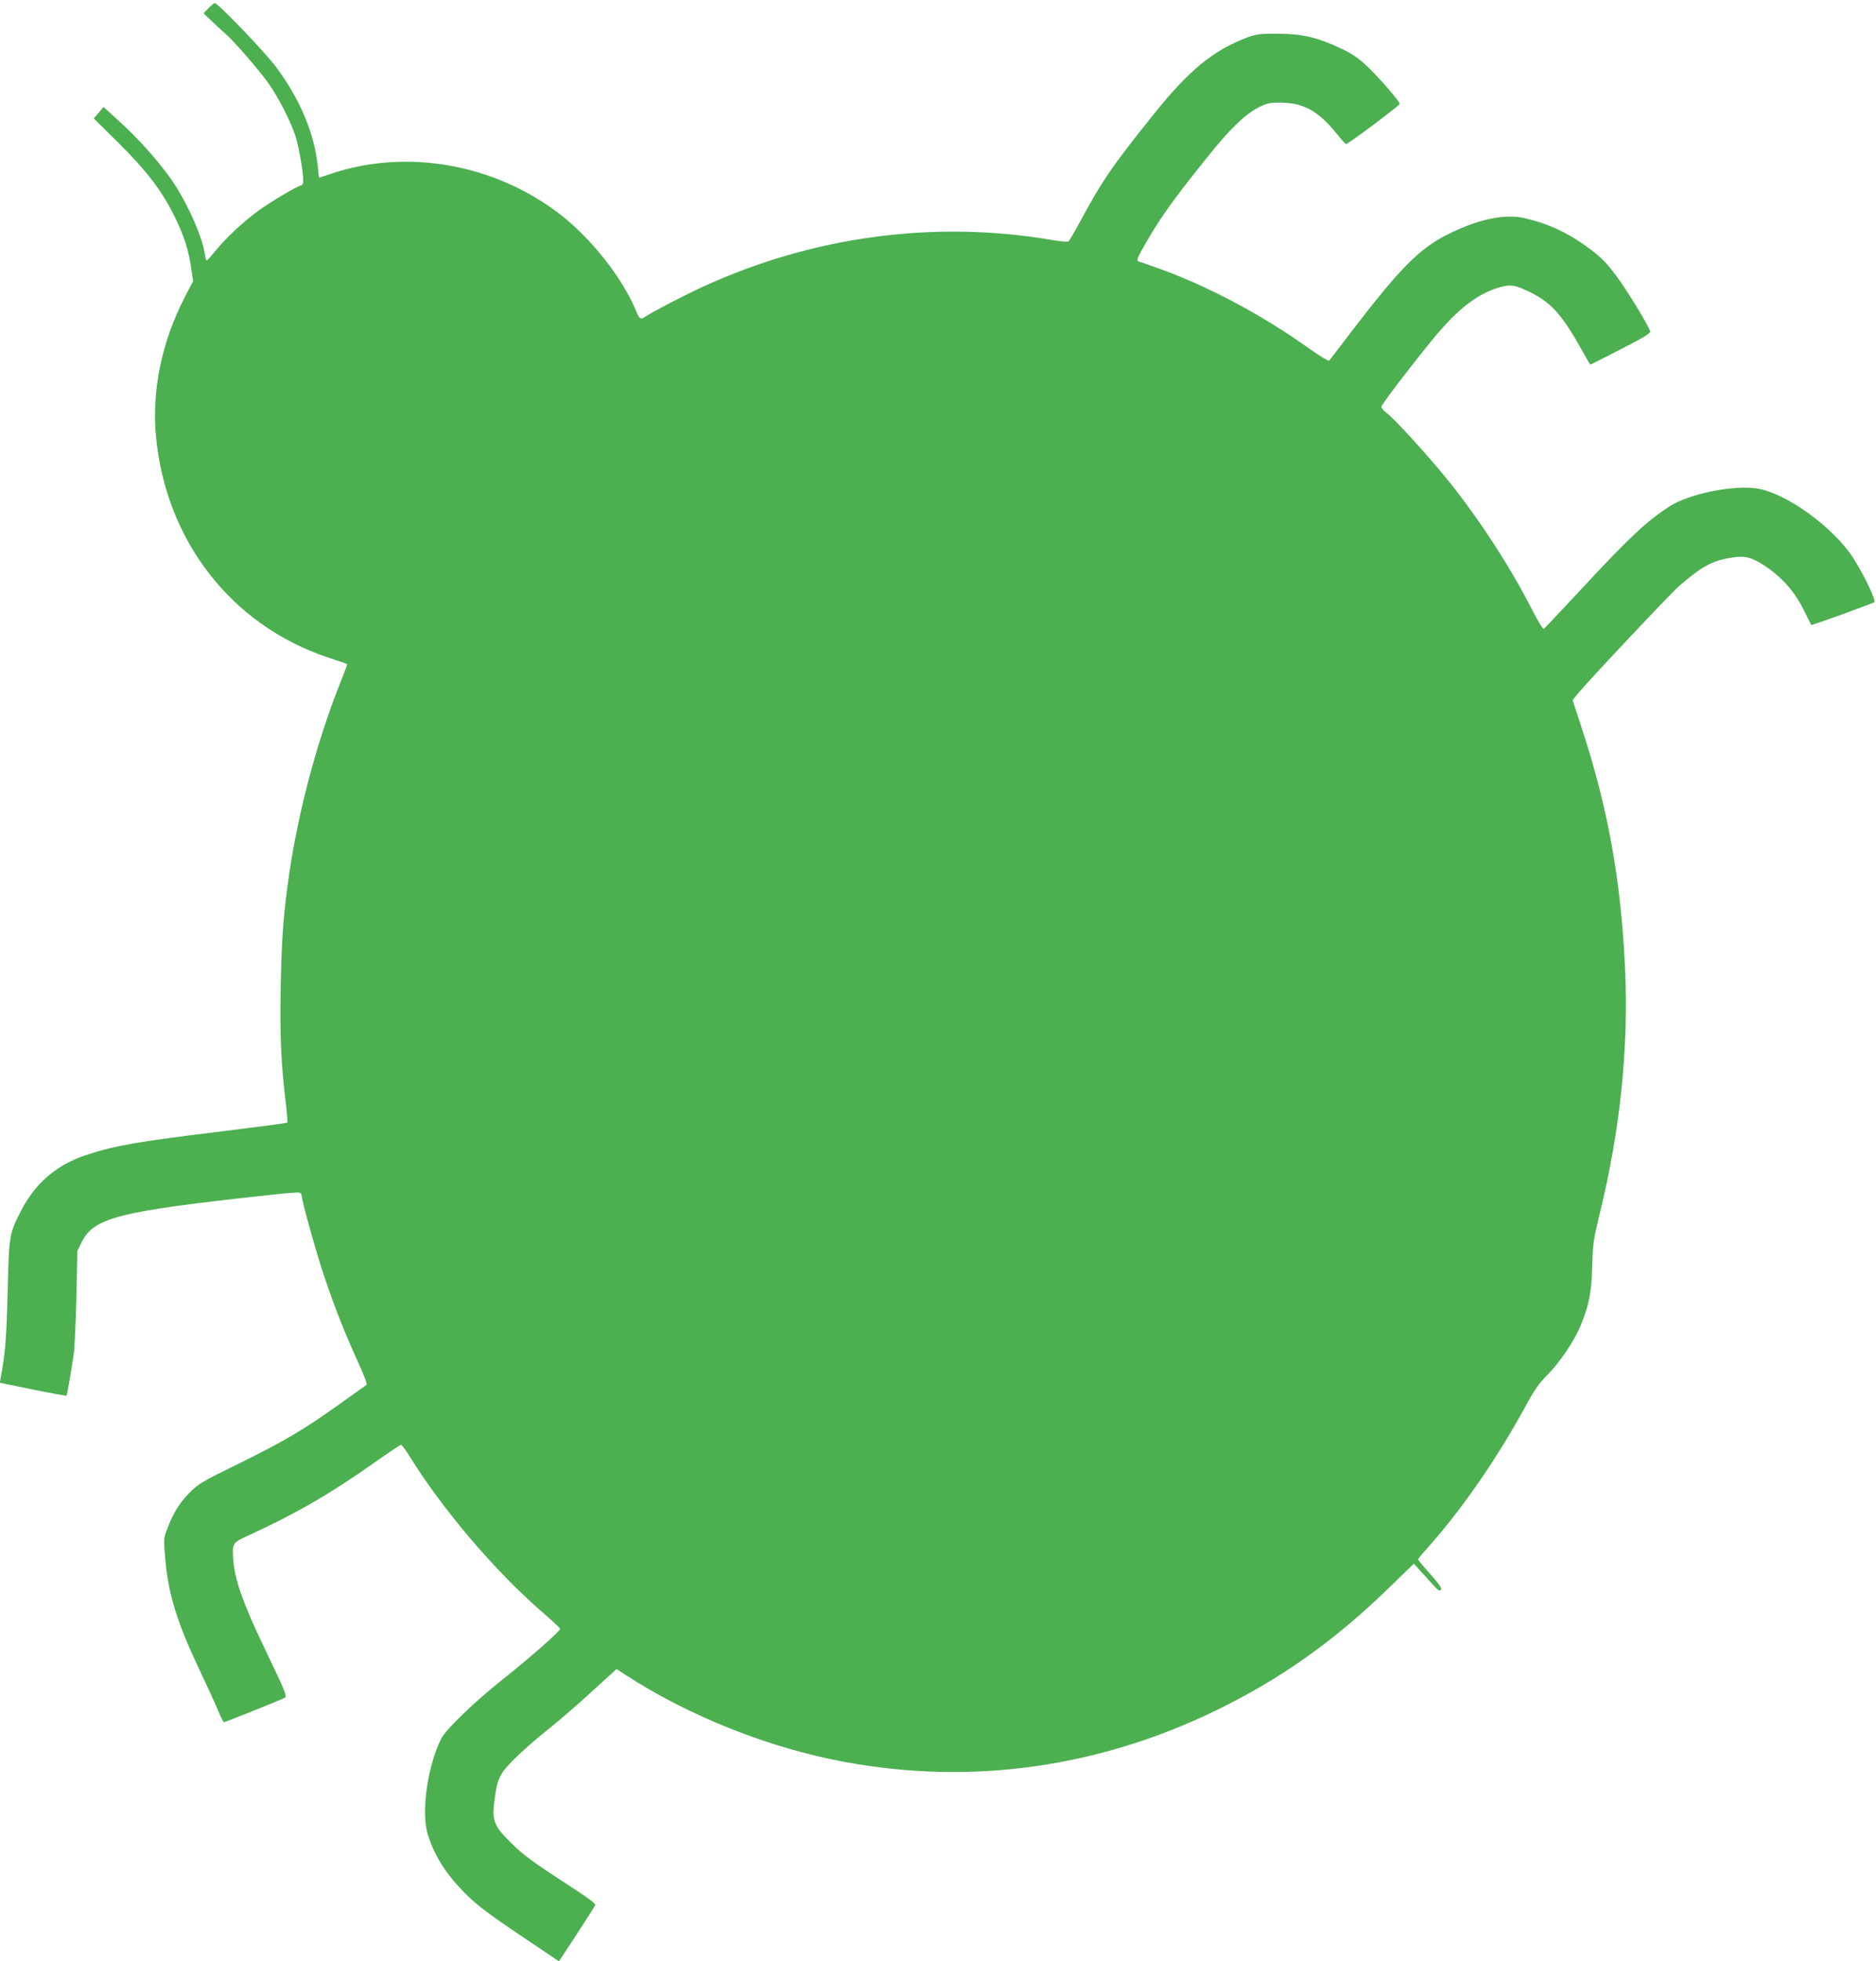 <?xml version="1.0" standalone="no"?>
<!DOCTYPE svg PUBLIC "-//W3C//DTD SVG 20010904//EN"
 "http://www.w3.org/TR/2001/REC-SVG-20010904/DTD/svg10.dtd">
<svg version="1.0" xmlns="http://www.w3.org/2000/svg"
 width="1225pt" height="1280pt" viewBox="0 0 1225 1280"
 preserveAspectRatio="xMidYMid meet">
<g transform="translate(0,1280) scale(0.1,-0.1)"
fill="#4caf50" stroke="none">
<path d="M1361 12746 l-32 -33 58 -55 c32 -31 72 -67 88 -81 49 -41 213 -230
276 -318 66 -92 147 -251 179 -349 21 -67 50 -230 50 -287 0 -19 -5 -33 -12
-33 -21 0 -204 -109 -286 -169 -100 -74 -206 -174 -274 -257 -28 -35 -55 -64
-58 -64 -4 0 -10 19 -13 43 -17 123 -132 371 -237 512 -93 124 -205 248 -320
352 l-104 95 -32 -38 -32 -37 158 -156 c187 -185 288 -317 371 -486 62 -127
92 -222 109 -345 l11 -75 -55 -105 c-149 -290 -215 -605 -188 -903 63 -685
492 -1238 1126 -1449 66 -22 122 -41 123 -42 2 -1 -17 -52 -41 -112 -154 -384
-276 -840 -337 -1254 -38 -262 -50 -418 -56 -737 -6 -327 2 -502 33 -762 8
-68 13 -126 10 -128 -3 -3 -184 -27 -403 -54 -581 -71 -714 -94 -903 -155
-197 -63 -341 -186 -434 -369 -76 -150 -77 -154 -86 -525 -8 -305 -15 -402
-46 -565 l-5 -30 216 -44 c118 -24 217 -42 219 -40 4 4 27 134 47 269 6 41 14
210 18 375 l6 300 28 57 c79 161 239 202 1221 308 104 12 195 19 202 16 8 -3
14 -12 14 -20 0 -32 95 -372 147 -526 67 -201 134 -369 220 -558 39 -84 62
-147 57 -150 -6 -4 -89 -63 -185 -132 -230 -164 -354 -237 -657 -386 -232
-114 -258 -129 -315 -187 -64 -64 -109 -137 -147 -241 -22 -56 -22 -64 -11
-190 20 -233 79 -421 229 -736 43 -91 94 -202 113 -247 19 -46 37 -83 41 -83
10 0 379 148 397 159 17 11 10 27 -150 362 -123 258 -178 417 -186 539 -7 108
-5 111 94 156 312 143 536 272 825 476 92 65 171 118 176 118 6 0 32 -35 58
-77 211 -340 543 -732 849 -1001 72 -62 131 -117 133 -122 4 -12 -180 -175
-373 -329 -190 -151 -372 -327 -403 -387 -91 -180 -134 -485 -88 -629 46 -145
123 -263 252 -391 72 -71 148 -128 348 -263 l256 -172 116 177 c64 98 118 183
121 190 3 8 -40 42 -114 90 -296 192 -351 232 -434 314 -114 113 -127 146
-111 274 19 149 33 179 133 278 48 48 145 133 216 189 70 56 200 168 288 249
l161 147 59 -39 c417 -270 940 -478 1433 -568 822 -152 1649 -38 2417 334 424
205 781 458 1138 806 l159 154 36 -39 c21 -22 58 -64 83 -92 37 -41 49 -50 58
-40 8 10 -9 35 -69 103 -44 49 -80 92 -80 96 0 4 21 31 48 60 232 258 464 592
654 941 56 103 86 147 140 201 82 82 175 220 217 319 57 138 73 218 78 392 4
147 8 175 48 340 135 547 191 1094 166 1612 -27 571 -111 1037 -281 1556 l-61
188 34 42 c70 85 608 656 660 701 150 130 218 167 346 187 86 13 126 3 212
-52 109 -71 197 -169 254 -284 28 -55 51 -102 52 -104 3 -4 384 134 411 148
15 9 -62 172 -138 291 -127 197 -435 421 -623 451 -153 26 -445 -33 -572 -114
-151 -97 -266 -204 -581 -544 -129 -138 -238 -254 -243 -258 -6 -3 -39 52 -75
122 -141 278 -340 584 -544 840 -129 160 -351 405 -407 447 -19 15 -35 33 -35
41 0 14 188 260 335 440 165 200 290 297 438 340 70 20 100 16 192 -29 140
-67 212 -146 337 -368 33 -60 61 -108 63 -108 1 0 91 45 199 101 158 81 196
104 191 118 -18 50 -151 266 -220 359 -63 85 -99 121 -170 175 -138 103 -262
163 -424 202 -114 28 -263 4 -433 -70 -240 -103 -357 -216 -723 -695 -65 -85
-121 -159 -126 -164 -4 -4 -61 30 -126 76 -318 228 -684 421 -1018 537 -49 17
-96 34 -103 36 -10 4 -4 23 24 73 108 194 189 309 425 603 149 186 244 278
330 324 60 31 75 35 146 35 155 0 251 -53 375 -207 27 -35 54 -63 58 -63 15 0
350 252 350 262 0 16 -123 158 -206 239 -60 57 -100 85 -164 116 -169 81 -265
103 -447 103 -96 0 -122 -4 -180 -25 -220 -83 -381 -215 -609 -500 -273 -340
-337 -434 -483 -705 -35 -63 -67 -119 -72 -124 -5 -6 -46 -3 -106 7 -767 132
-1564 26 -2284 -305 -116 -53 -332 -165 -372 -193 -34 -24 -42 -19 -65 39 -88
211 -286 463 -487 621 -429 335 -1009 439 -1509 269 -39 -13 -72 -24 -72 -24
-1 0 -5 32 -9 72 -21 214 -114 437 -272 650 -68 93 -380 418 -401 418 -4 0
-23 -15 -41 -34z"/>
</g>
</svg>
